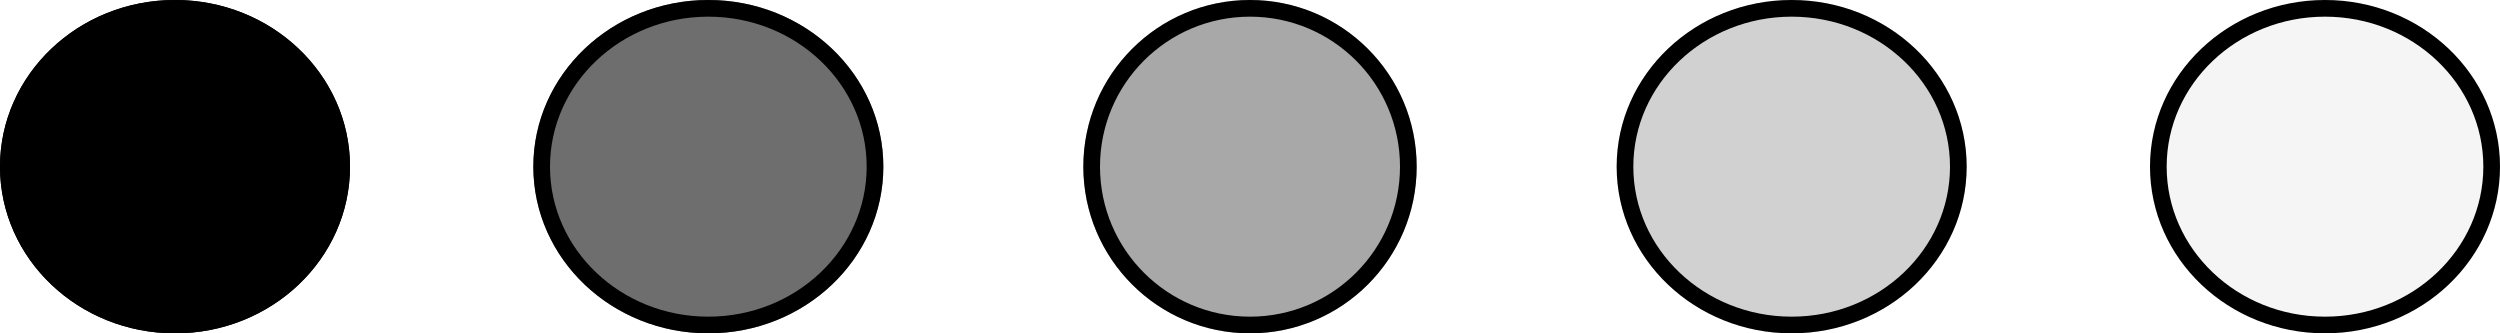 <svg xmlns="http://www.w3.org/2000/svg" width="150" height="20" viewBox="0 0 150 20">
  <g id="Group_164" data-name="Group 164" transform="translate(-886.981 -1802.26)">
    <g id="Ellipse_30" data-name="Ellipse 30" transform="translate(886.981 1802.26)" stroke="#000" stroke-width="1">
      <ellipse cx="10.5" cy="10" rx="10.5" ry="10" stroke="none"/>
      <ellipse cx="10.5" cy="10" rx="10" ry="9.5" fill="none"/>
    </g>
    <g id="Ellipse_30-2" data-name="Ellipse 30" transform="translate(918.981 1802.26)" fill="rgba(0,0,0,0.57)" stroke="#000" stroke-width="1">
      <ellipse cx="10.5" cy="10" rx="10.5" ry="10" stroke="none"/>
      <ellipse cx="10.5" cy="10" rx="10" ry="9.5" fill="none"/>
    </g>
    <g id="Ellipse_30-3" data-name="Ellipse 30" transform="translate(951.981 1802.26)" fill="rgba(0,0,0,0.34)" stroke="#000" stroke-width="1">
      <circle cx="10" cy="10" r="10" stroke="none"/>
      <circle cx="10" cy="10" r="9.5" fill="none"/>
    </g>
    <g id="Ellipse_30-4" data-name="Ellipse 30" transform="translate(983.981 1802.26)" fill="rgba(0,0,0,0.18)" stroke="#000" stroke-width="1">
      <ellipse cx="10.5" cy="10" rx="10.5" ry="10" stroke="none"/>
      <ellipse cx="10.5" cy="10" rx="10" ry="9.5" fill="none"/>
    </g>
    <g id="Ellipse_30-5" data-name="Ellipse 30" transform="translate(1015.981 1802.26)" fill="rgba(0,0,0,0.04)" stroke="#000" stroke-width="1">
      <ellipse cx="10.5" cy="10" rx="10.5" ry="10" stroke="none"/>
      <ellipse cx="10.5" cy="10" rx="10" ry="9.5" fill="none"/>
    </g>
  </g>
</svg>
